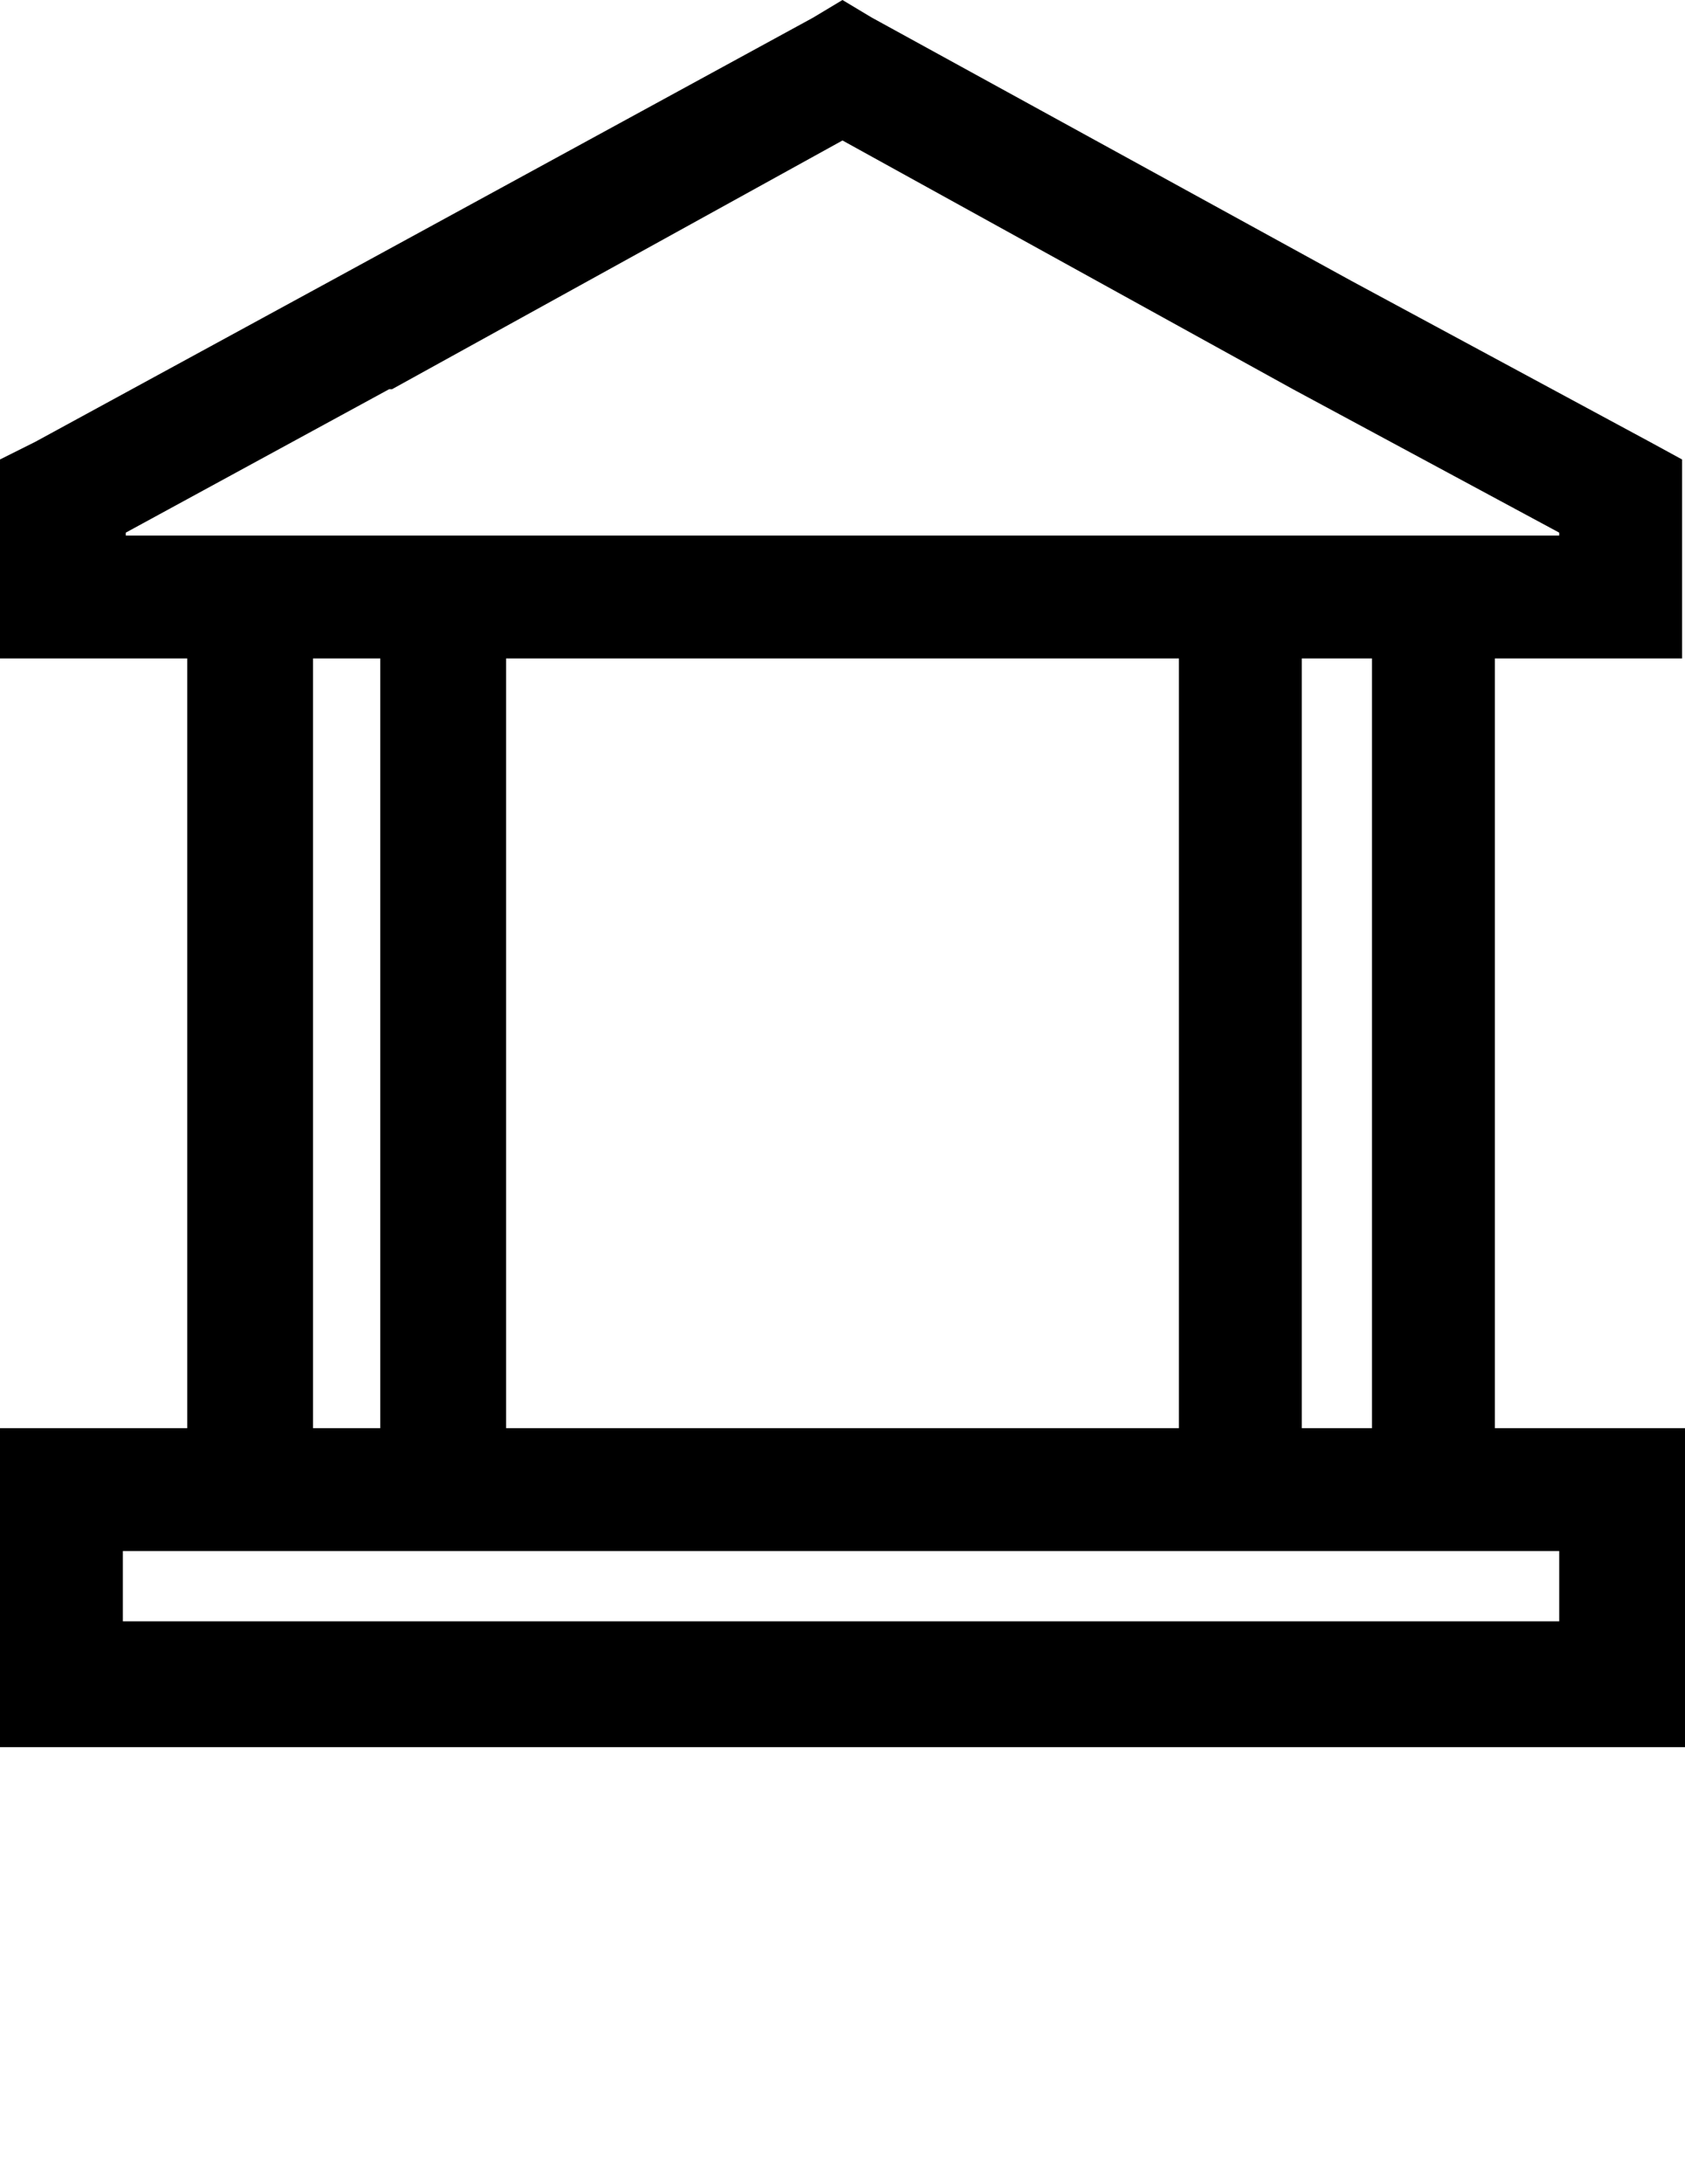 <svg xmlns="http://www.w3.org/2000/svg" xmlns:xlink="http://www.w3.org/1999/xlink" xml:space="preserve" version="1.1" style="shape-rendering:geometricPrecision;text-rendering:geometricPrecision;image-rendering:optimizeQuality;" viewBox="0 0 576 746.25" x="0px" y="0px" fill-rule="evenodd" clip-rule="evenodd"><defs><style type="text/css">
   
    .fil0 {fill:black;fill-rule:nonzero}
   
  </style></defs><g><path class="fil0" d="M298 6l164 90 0 0 102 55 11 6 0 12 0 35 0 21 -21 0 -43 0 0 263 44 0 21 0 0 21 0 66 0 22 -21 0 -534 0 -21 0 0 -22 0 -66 0 -21 21 0 43 0 0 -263 -42 0 -22 0 0 -21 0 -35 0 -12 12 -6 101 -55 0 0 165 -90 10 -6 10 6zm-191 482l23 0 0 -263 -23 0 0 263zm66 0l230 0 0 -263 -115 0 -115 0 0 263zm-109 -305l0 0 21 0 67 0 21 0 115 0 115 0 21 0 66 0 21 0 0 0 22 0 0 -1 -91 -49 0 0 -154 -85 -154 85 -1 0 -90 49 0 1 21 0zm405 305l0 -263 -24 0 0 263 24 0zm64 42l-22 0 -108 0 -230 0 -21 0 -67 0 -21 0 -22 0 0 24 491 0 0 -24z"/></g></svg>